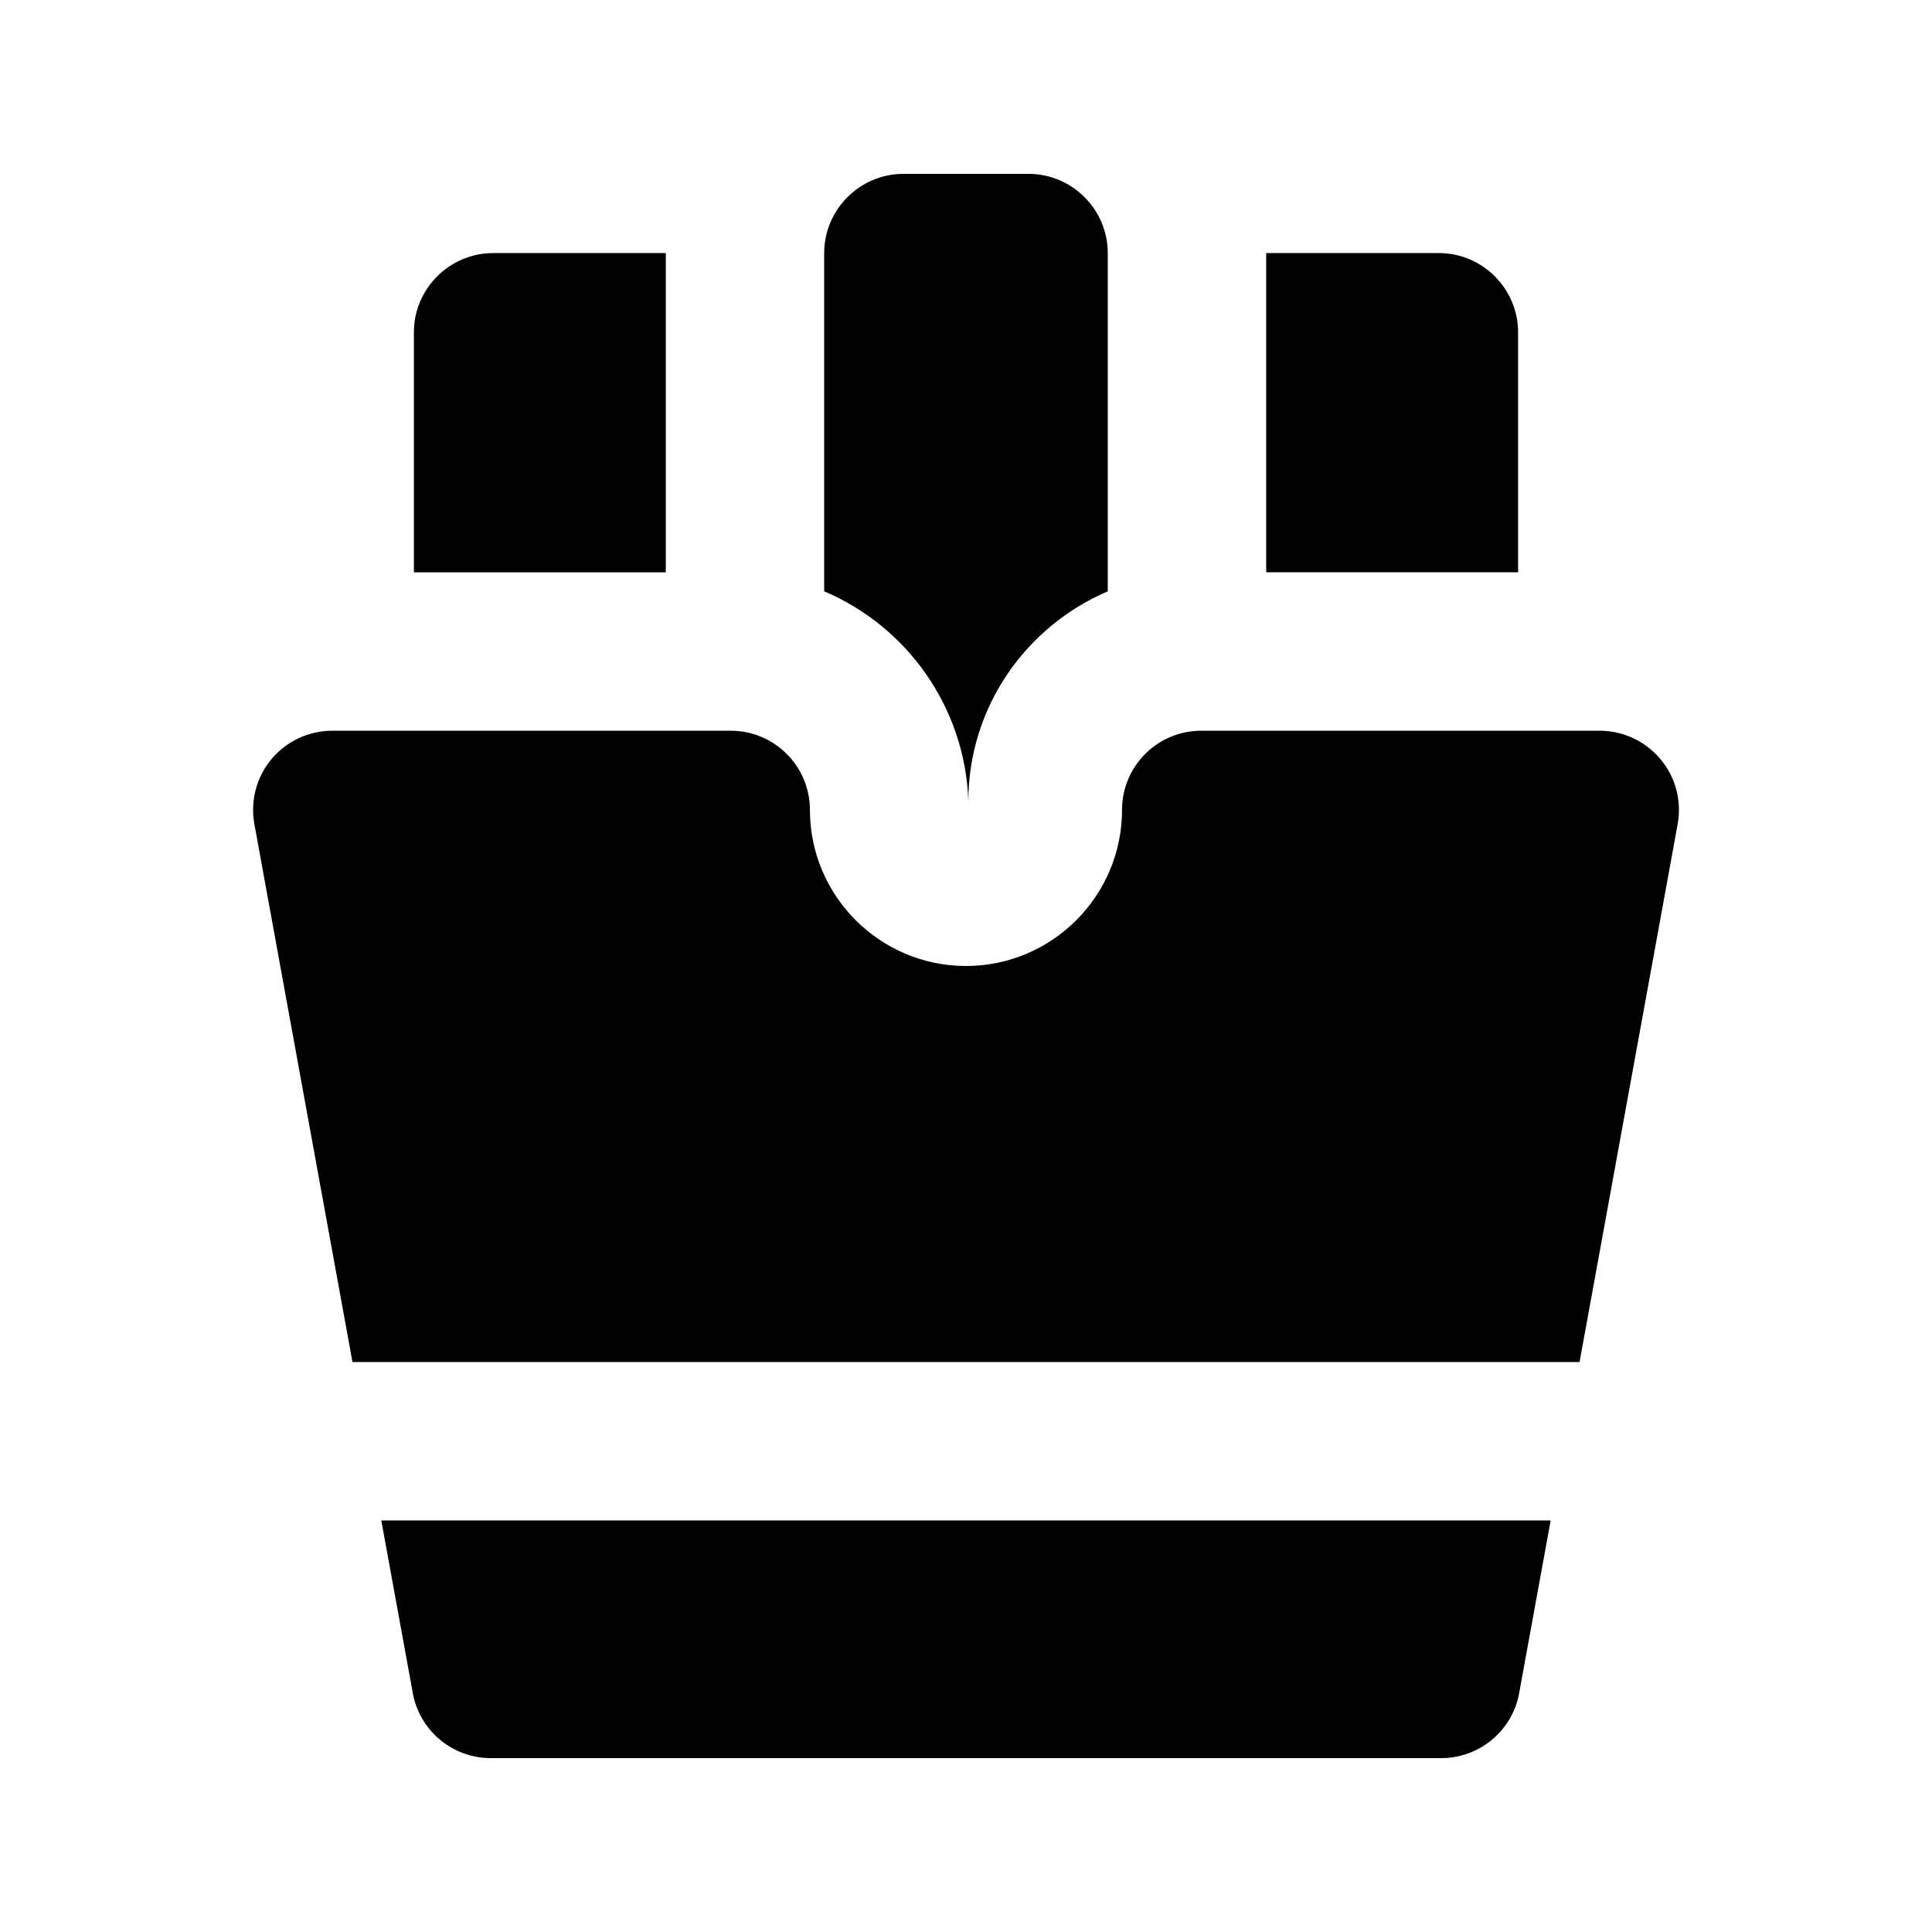 <?xml version="1.0" encoding="UTF-8"?>
<!-- Uploaded to: SVG Repo, www.svgrepo.com, Generator: SVG Repo Mixer Tools -->
<svg fill="#000000" width="800px" height="800px" version="1.1" viewBox="144 144 512 512" xmlns="http://www.w3.org/2000/svg">
 <g>
  <path d="m320.44 211.07v84.598h-66.754v-63.605c0-11.547 9.445-20.992 20.992-20.992z"/>
  <path d="m546.31 232.06v63.605h-66.754v-84.598h45.762c11.547 0 20.992 9.445 20.992 20.992z"/>
  <path d="m437.57 211.07v89.637c-21.621 9.238-36.945 30.648-36.945 55.629-0.84-24.98-16.375-46.391-38.207-55.629v-89.637c0-11.547 9.445-20.992 20.992-20.992h33.168c11.547 0 20.992 9.445 20.992 20.992z"/>
  <path d="m245.05 546.94 8.312 45.555c1.723 10.055 10.477 17.422 20.68 17.422h251.91c10.203 0 18.957-7.367 20.676-17.422l8.312-45.555z"/>
  <path d="m562.6 504.96 26.031-142.75c1.051-6.109-0.629-12.363-4.641-17.086-3.988-4.723-9.863-7.473-16.059-7.473h-105.59c-11.609 0-20.992 9.406-20.992 20.992 0 22.797-18.559 41.355-41.355 41.355s-41.355-18.559-41.355-41.355c0-11.586-9.383-20.992-20.992-20.992h-105.59c-6.191 0-12.07 2.731-16.059 7.453-3.988 4.742-5.668 11-4.617 17.105l26.031 142.75z"/>
 </g>
</svg>